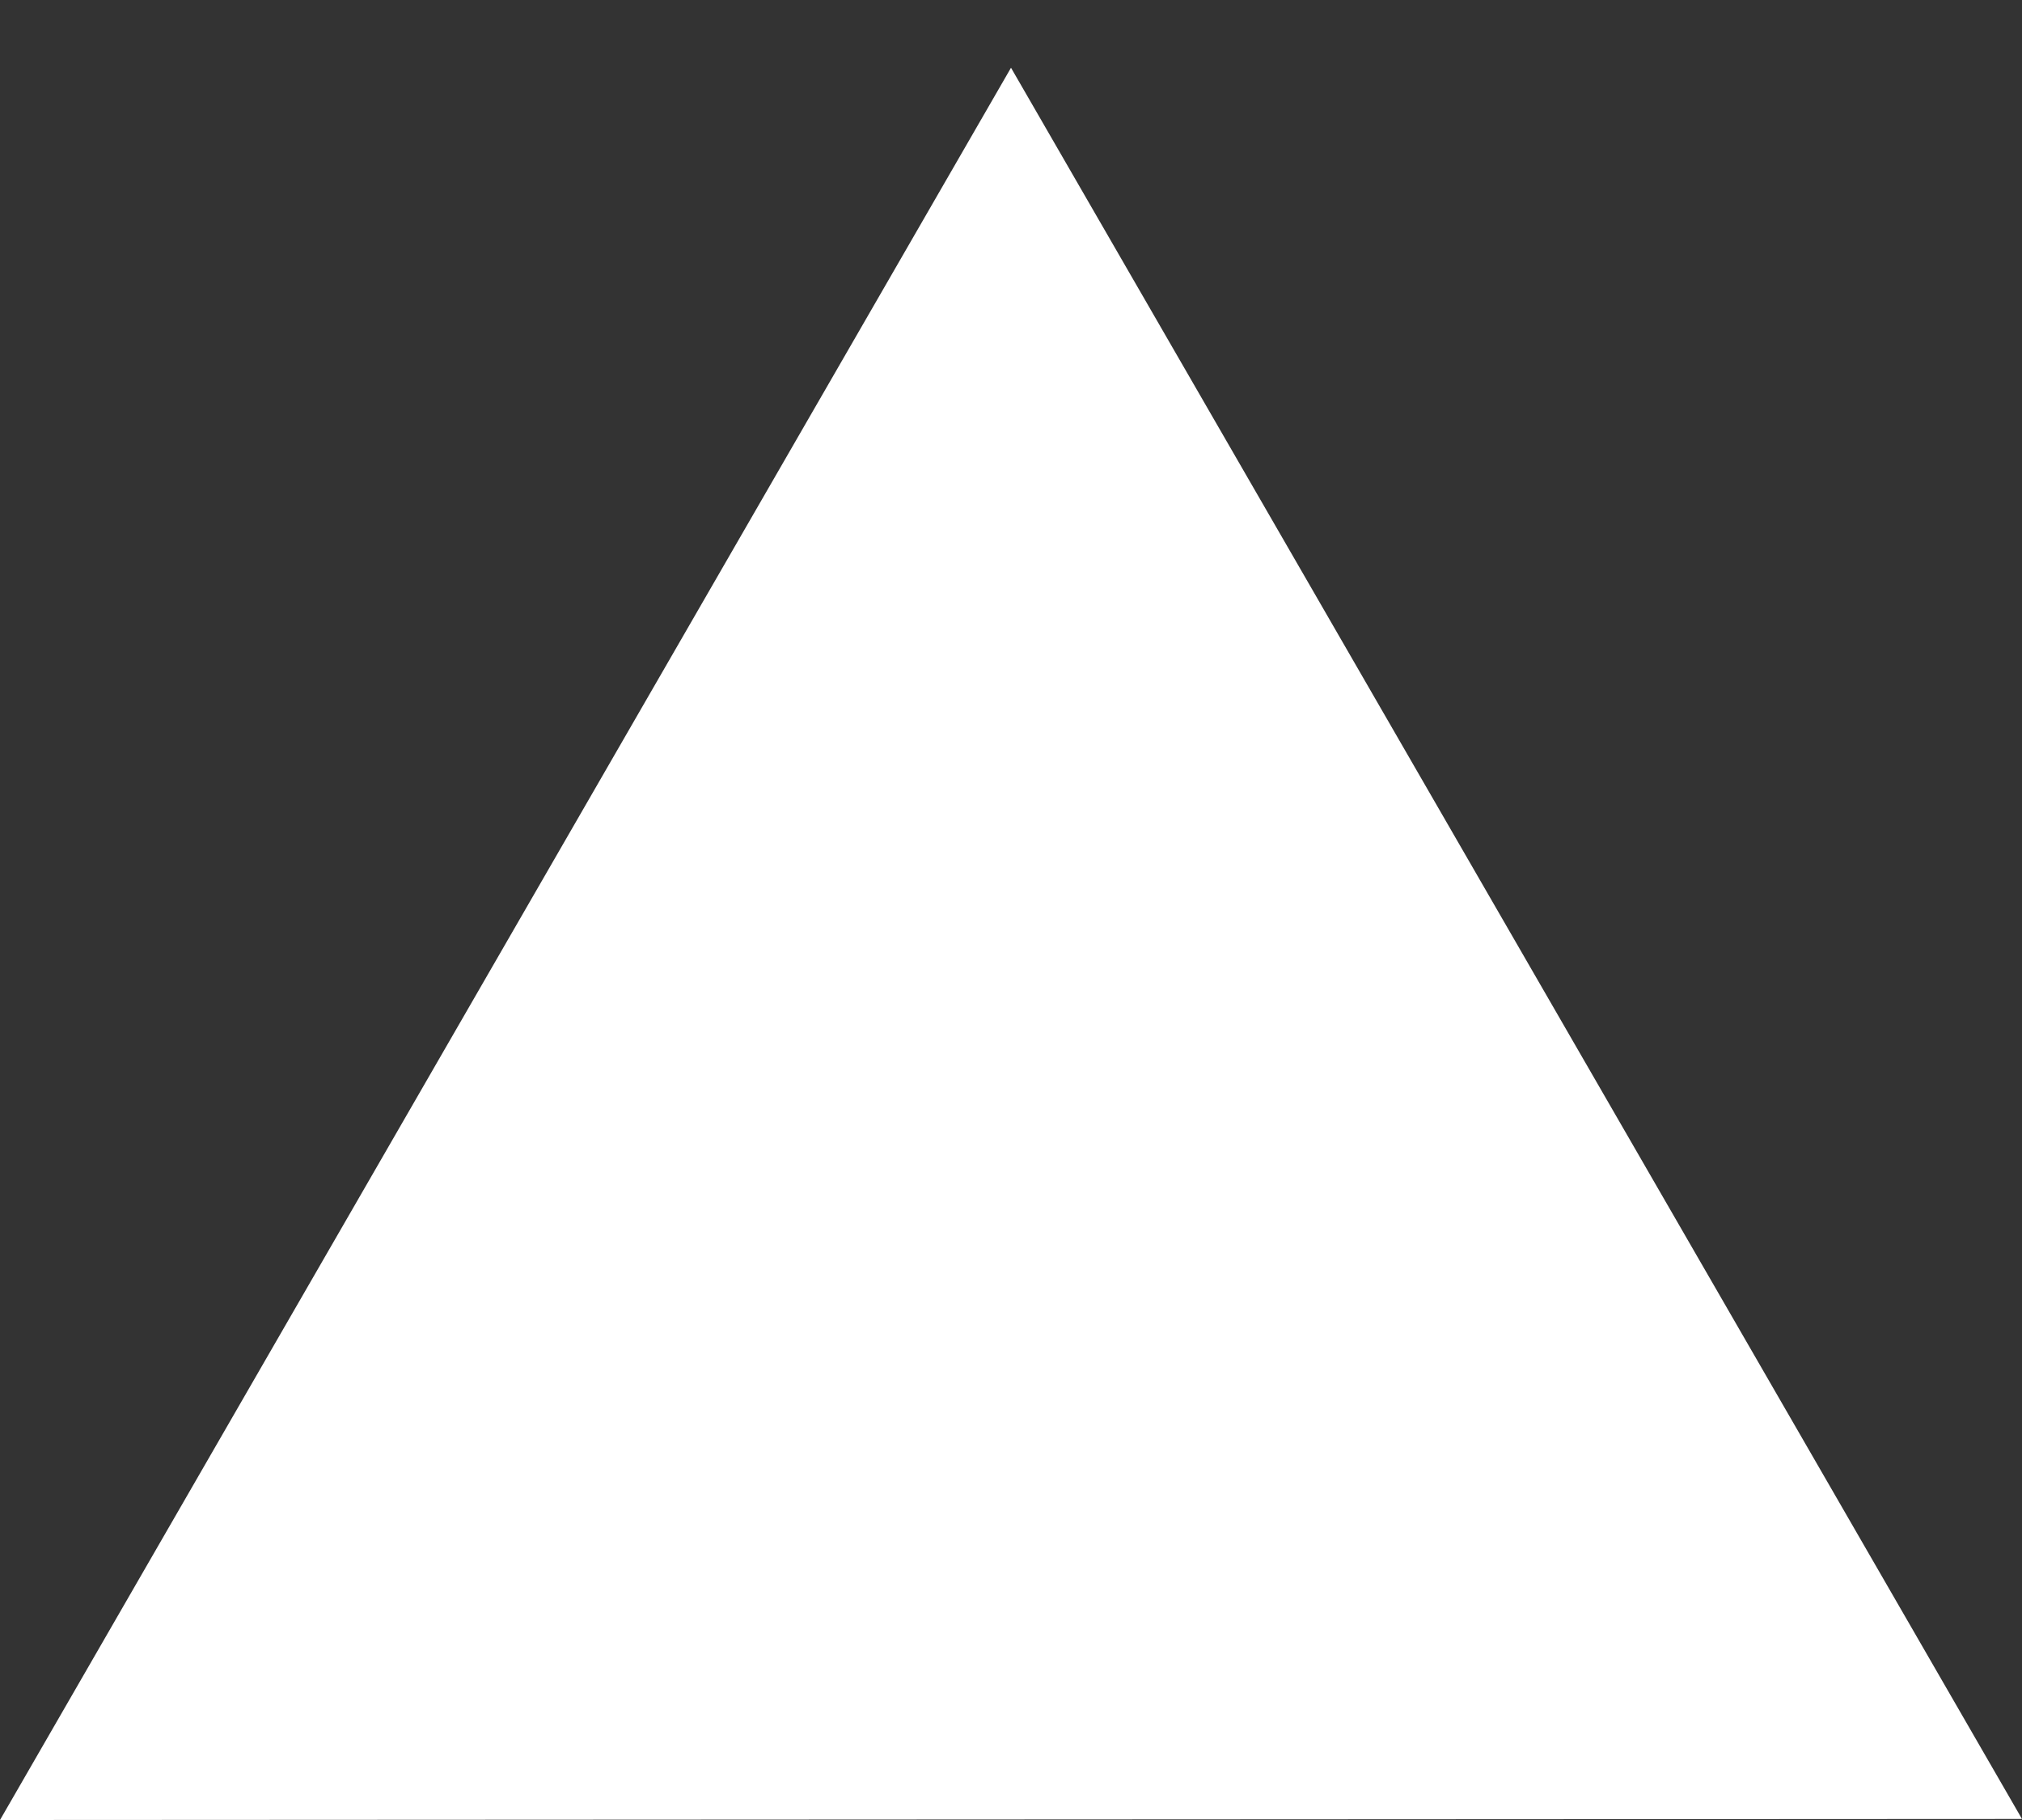<?xml version="1.0" encoding="UTF-8"?> <svg xmlns="http://www.w3.org/2000/svg" xmlns:xlink="http://www.w3.org/1999/xlink" preserveAspectRatio="none" x="0px" y="0px" width="100px" height="90px" viewBox="0 0 100 90"><rect x="0" y="0" width="100" height="90" fill="#333333" stroke="none"/> <defs> <g id="Layer0_0_FILL"> <path fill="#FFFFFF" stroke="none" d=" M 50 3.35 L 0 90 100 89.95 50 3.35 Z"></path> </g> </defs> <g transform="matrix( 1, 0, 0, 1, 0,0) "> <use xlink:href="#Layer0_0_FILL"></use> </g> </svg> 